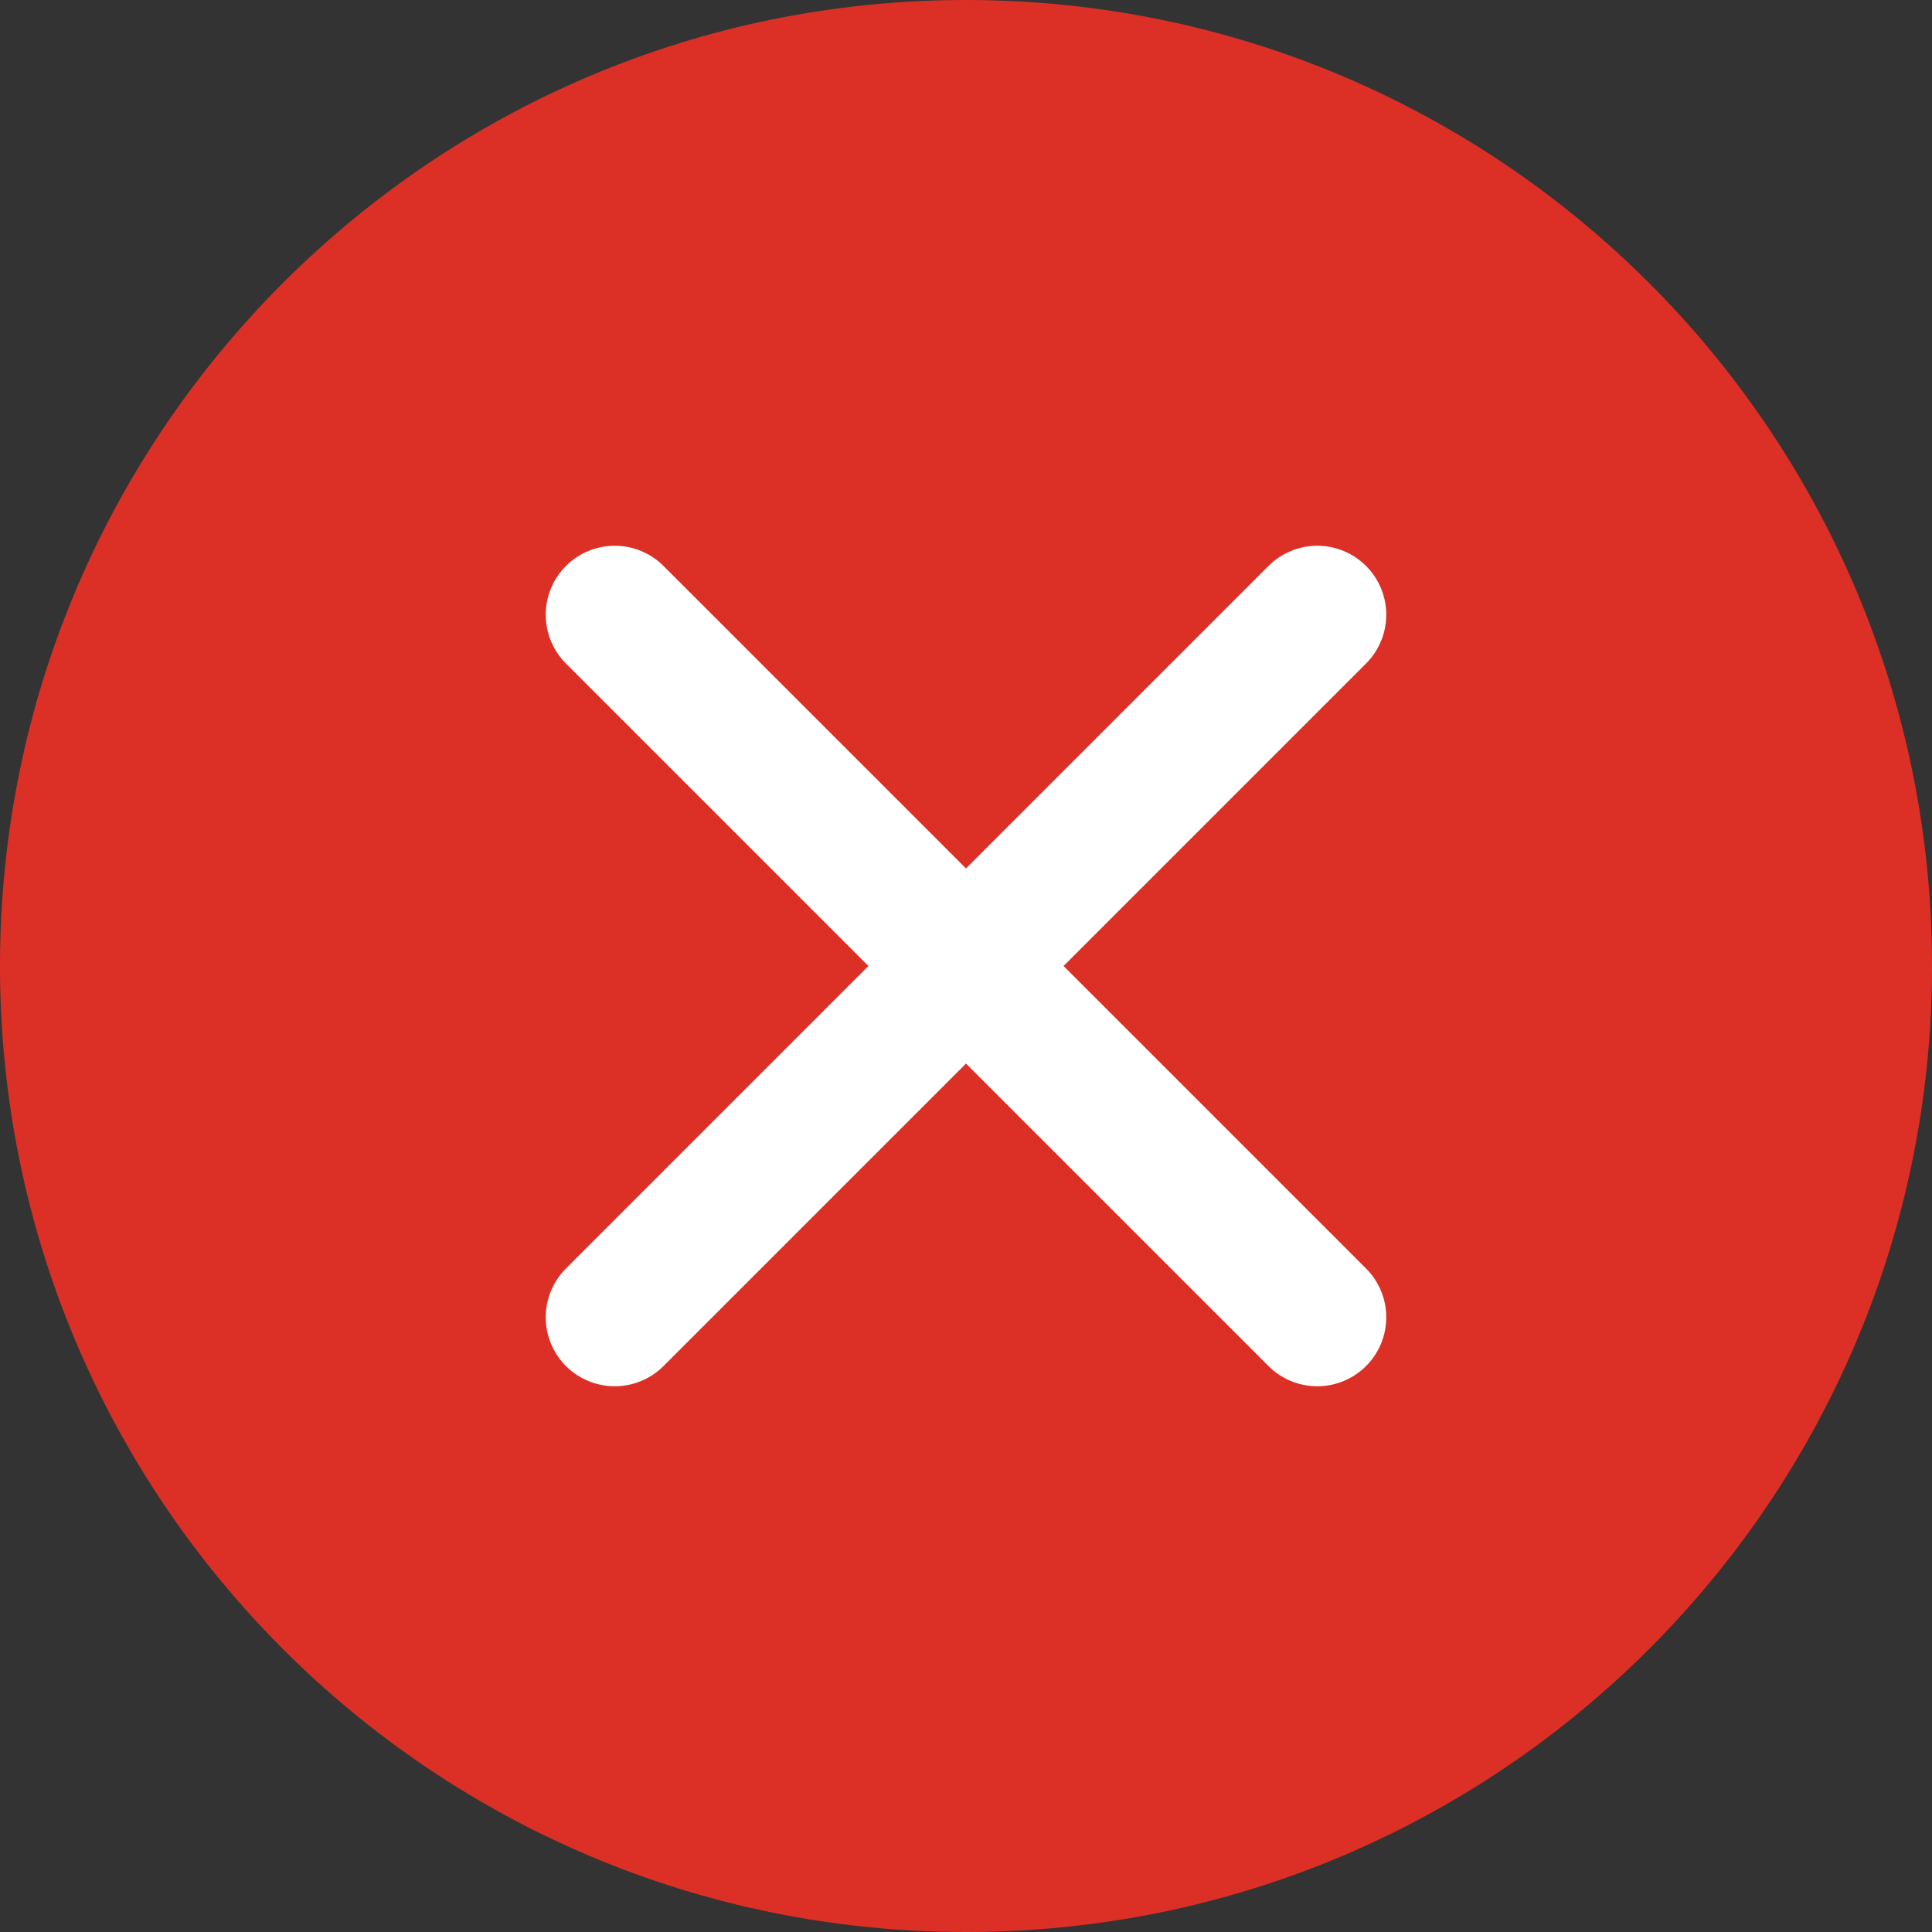 <svg xmlns="http://www.w3.org/2000/svg" width="22" height="22" viewBox="0 0 22 22" fill="none"><rect x="0" y="0" width="22" height="22" fill="#333333" stroke="none"/><path d="M11 22C17.075 22 22 17.075 22 11C22 4.925 17.075 0 11 0C4.925 0 0 4.925 0 11C0 17.075 4.925 22 11 22Z" fill="#DC3027"></path><path d="M15 7L7 15M7 7L11 11L15 15" stroke="white" stroke-width="1.571" stroke-linecap="round" stroke-linejoin="round"></path></svg>